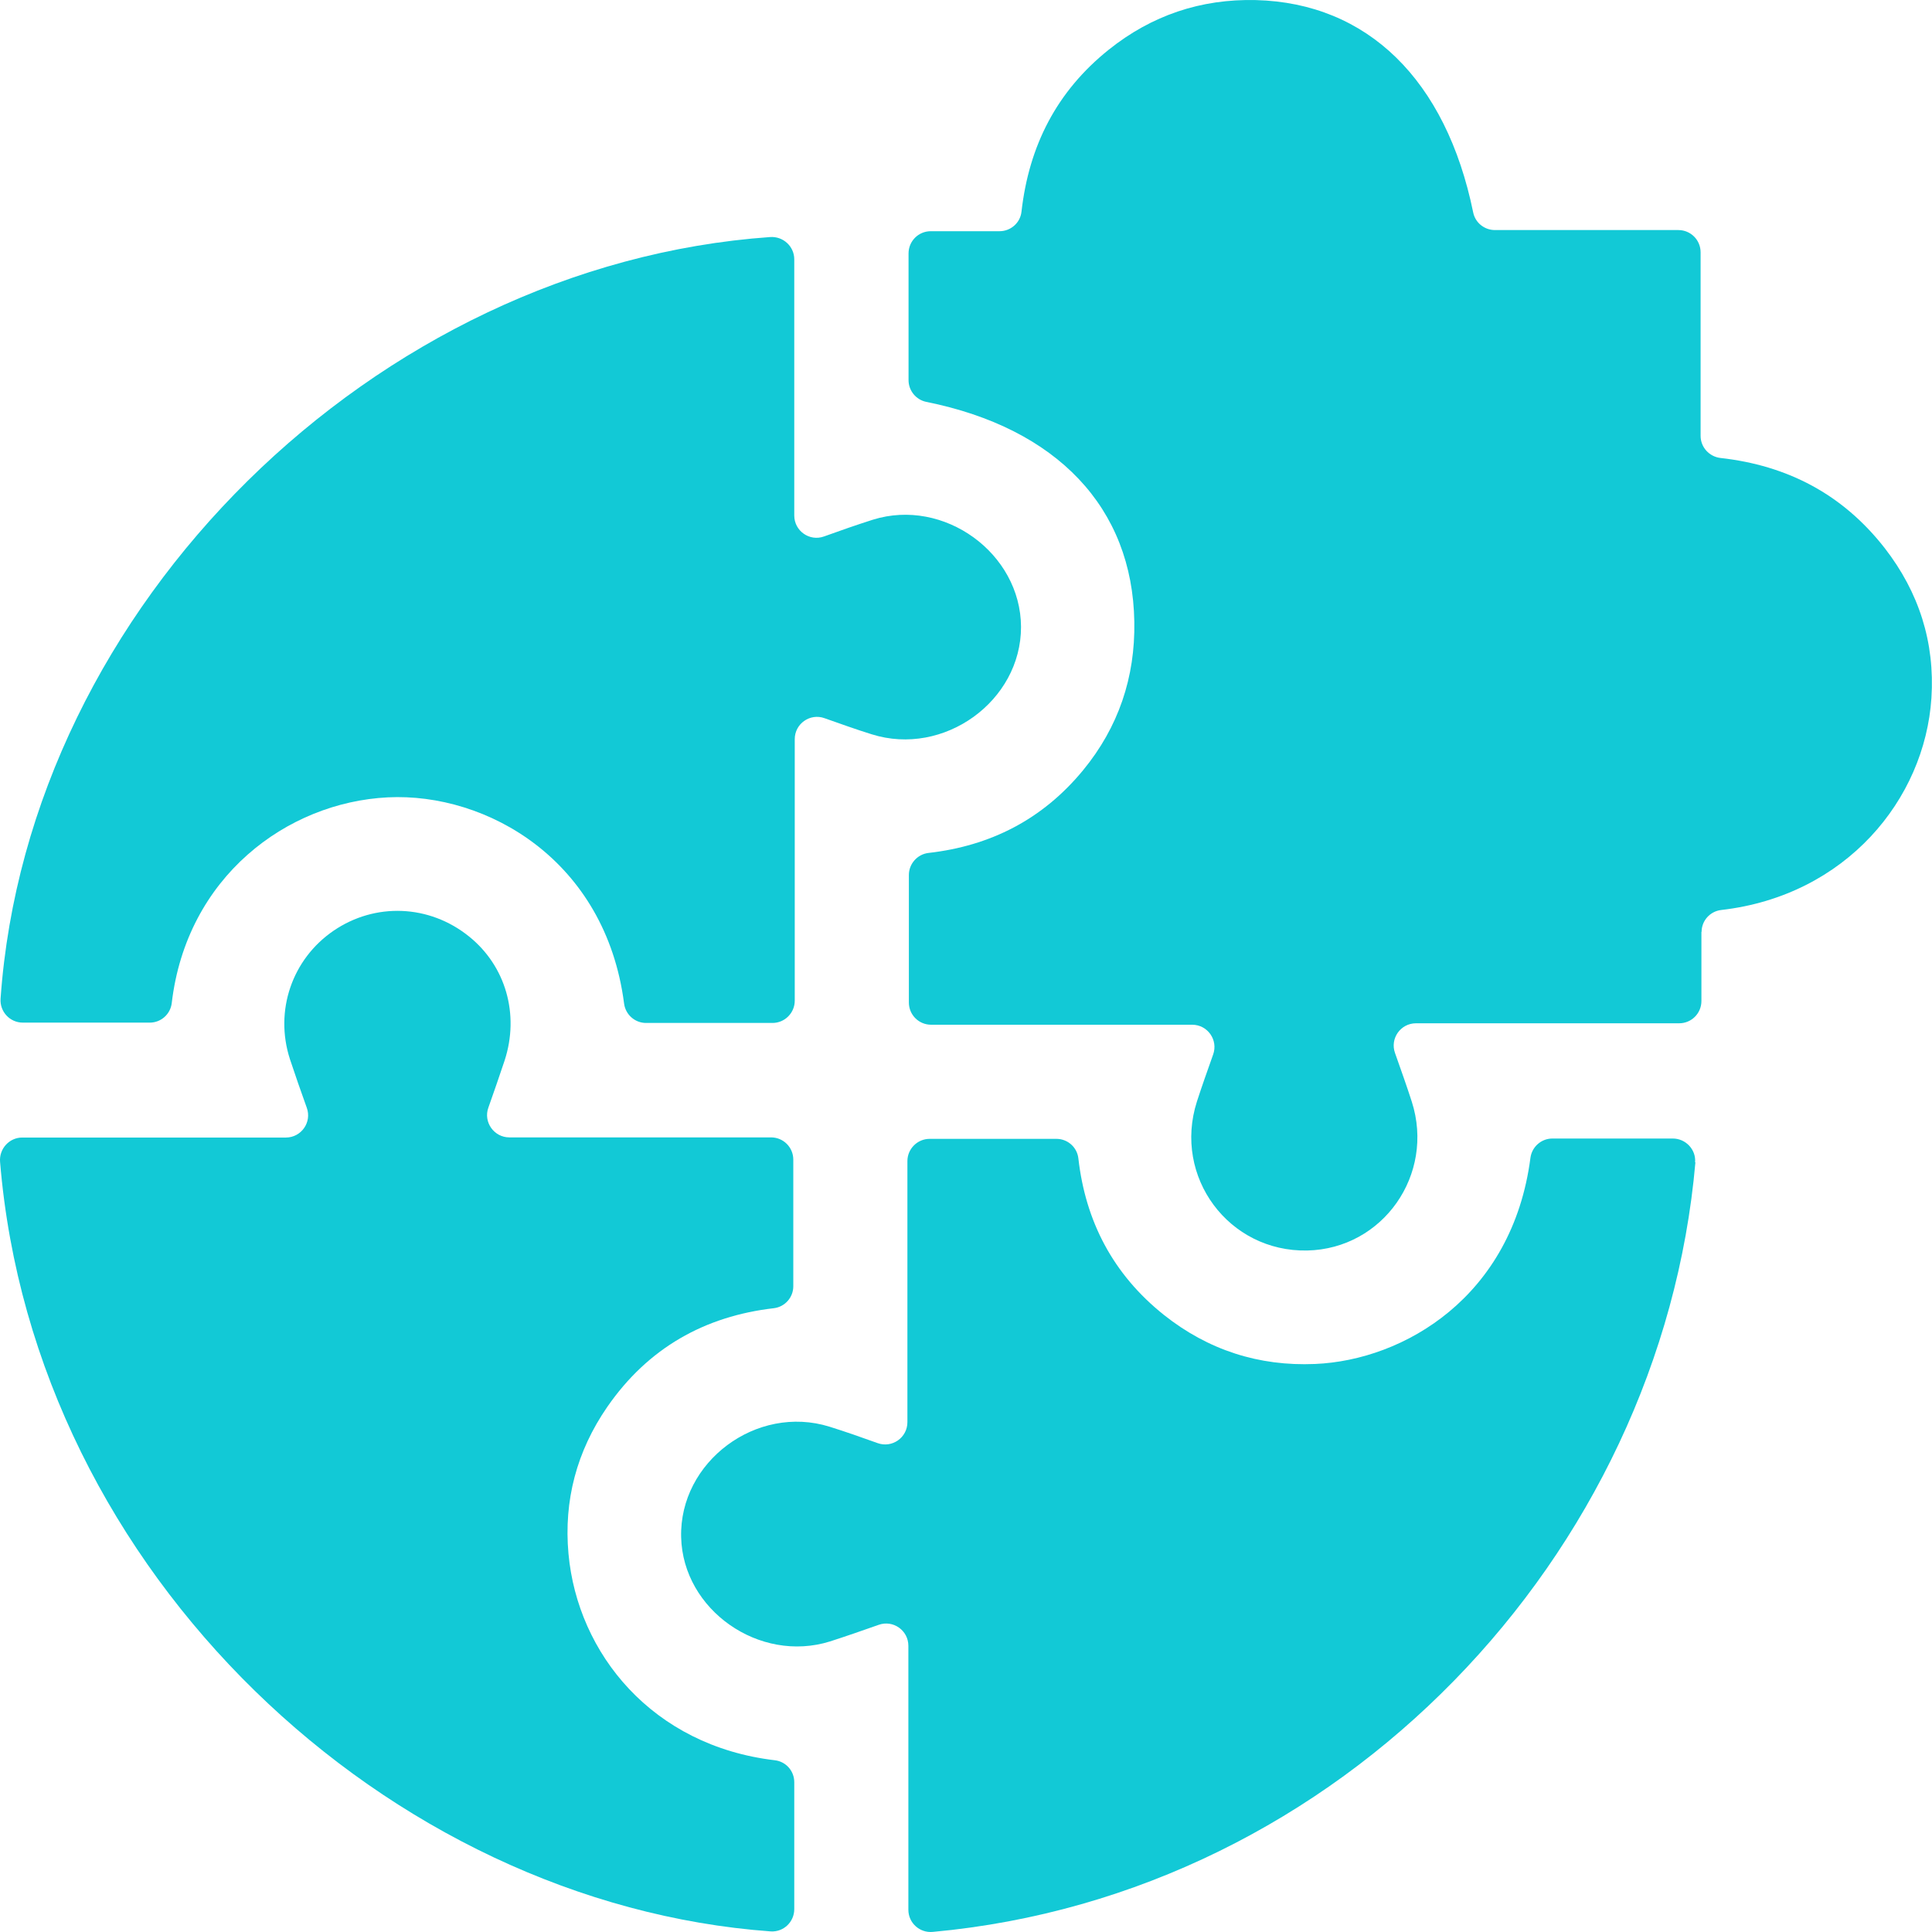 <svg width="100" height="100" viewBox="0 0 100 100" fill="none" xmlns="http://www.w3.org/2000/svg">
<path d="M88.065 48.236V51.812C88.065 52.451 87.552 52.965 86.913 52.965H73.292C72.492 52.965 71.937 53.755 72.206 54.504C72.509 55.362 72.804 56.187 73.073 57.02C74.284 60.797 71.575 64.642 67.663 64.726C63.6 64.81 60.706 60.915 61.951 57.02C62.212 56.212 62.498 55.413 62.792 54.58C63.061 53.831 62.506 53.04 61.707 53.04H48.195C47.556 53.04 47.043 52.527 47.043 51.888V45.292C47.043 44.711 47.48 44.215 48.061 44.148C51.249 43.786 53.958 42.423 56.062 39.865C57.887 37.644 58.762 35.061 58.712 32.184C58.619 26.278 54.715 22.164 47.943 20.801C47.413 20.692 47.026 20.221 47.026 19.674V13.12C47.026 12.48 47.539 11.967 48.178 11.967H51.737C52.318 11.967 52.814 11.53 52.873 10.949C53.26 7.55 54.69 4.732 57.391 2.57C59.612 0.795 62.153 -0.064 65.005 0.004C70.776 0.155 74.848 4.126 76.253 11C76.362 11.53 76.834 11.908 77.38 11.908H86.871C87.51 11.908 88.023 12.421 88.023 13.061V22.559C88.023 23.148 88.469 23.636 89.049 23.704C92.516 24.091 95.376 25.58 97.555 28.373C99.322 30.653 100.155 33.244 99.97 36.13C99.625 41.38 95.544 46.36 89.092 47.101C88.511 47.168 88.074 47.656 88.074 48.236" fill="#12C9D6"/>
<path d="M1.157 58.879H14.795C15.594 58.879 16.149 58.088 15.88 57.34C15.569 56.481 15.283 55.649 15.005 54.816C14.197 52.309 15.123 49.642 17.26 48.178C19.414 46.705 22.215 46.815 24.268 48.464C26.169 49.986 26.901 52.494 26.119 54.891C25.85 55.699 25.572 56.498 25.278 57.331C25.008 58.08 25.572 58.871 26.363 58.871H39.908C40.547 58.871 41.061 59.384 41.061 60.023V66.577C41.061 67.158 40.623 67.646 40.051 67.713C36.492 68.125 33.548 69.757 31.428 72.828C29.854 75.108 29.173 77.666 29.425 80.425C29.896 85.591 33.767 90.361 40.102 91.11C40.682 91.177 41.111 91.665 41.111 92.246V98.817C41.111 99.481 40.556 100.011 39.891 99.969C20.12 98.531 1.763 81.485 0.004 60.141C-0.054 59.468 0.476 58.879 1.149 58.879" fill="#12C9D6"/>
<path d="M87.754 60.158C85.97 80.543 69.371 98.059 48.288 99.994C47.606 100.062 47.017 99.532 47.017 98.85V85.187C47.017 84.388 46.227 83.833 45.478 84.102C44.62 84.405 43.795 84.691 42.962 84.96C39.303 86.104 35.348 83.328 35.256 79.567C35.155 75.663 39.16 72.668 42.937 73.846C43.77 74.107 44.586 74.393 45.427 74.696C46.176 74.965 46.967 74.41 46.967 73.611V60.099C46.967 59.468 47.48 58.947 48.12 58.947H54.682C55.262 58.947 55.759 59.384 55.818 59.973C56.188 63.204 57.601 65.955 60.251 68.066C62.531 69.875 65.156 70.725 68.067 70.599C72.669 70.405 78.281 67.116 79.215 59.931C79.29 59.359 79.778 58.93 80.35 58.93H86.585C87.249 58.93 87.796 59.502 87.737 60.166" fill="#12C9D6"/>
<path d="M41.111 13.423V26.682C41.111 27.481 41.902 28.037 42.651 27.767C43.509 27.456 44.333 27.17 45.175 26.901C48.86 25.748 52.831 28.634 52.848 32.445C52.856 36.29 48.851 39.184 45.116 38.006C44.308 37.754 43.509 37.468 42.676 37.173C41.927 36.904 41.136 37.459 41.136 38.259V51.795C41.136 52.426 40.623 52.948 39.984 52.948H33.438C32.866 52.948 32.378 52.519 32.303 51.947C31.343 44.526 25.21 41.018 20.07 41.271C14.845 41.531 9.654 45.393 8.889 51.922C8.821 52.494 8.333 52.931 7.753 52.931H1.182C0.509 52.931 -0.021 52.359 0.03 51.686C1.46 31.335 19.43 13.717 39.858 12.27C40.531 12.22 41.111 12.75 41.111 13.423Z" fill="#12C9D6"/>
</svg>

